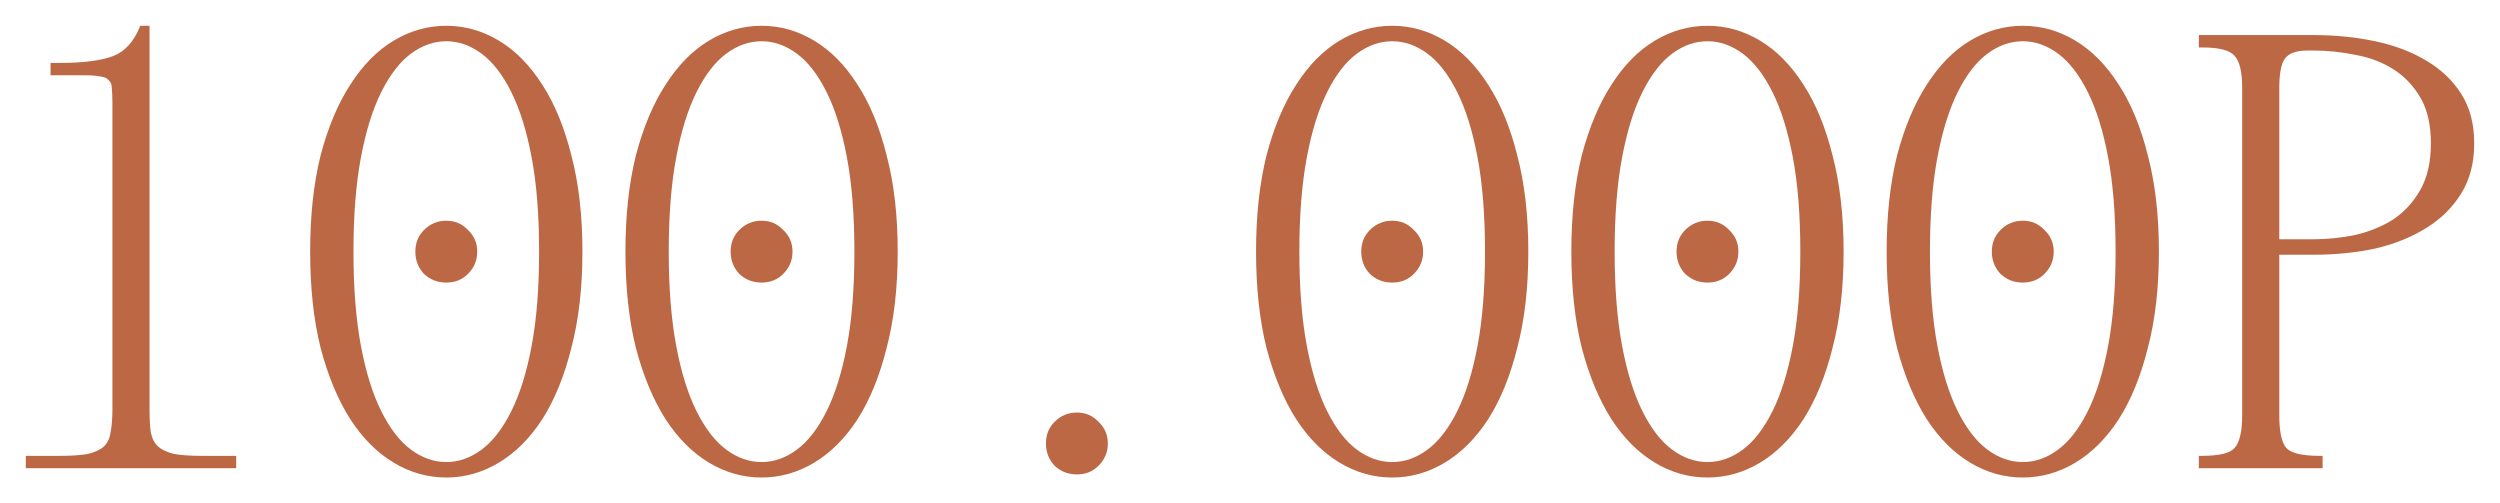 <?xml version="1.0" encoding="UTF-8"?> <svg xmlns="http://www.w3.org/2000/svg" viewBox="5995.814 5392.224 96.961 19.52"><path fill="#BD6844" fill-opacity="1" stroke="" stroke-opacity="1" stroke-width="1" fill-rule="evenodd" id="tSvg148e054c052" d="M 5996.814 5409.904 C 5998.134 5409.904 5998.134 5409.904 5998.134 5409.904 C 5998.582 5409.904 5998.942 5409.88 5999.214 5409.832 C 5999.486 5409.768 5999.694 5409.672 5999.838 5409.544 C 5999.982 5409.416 6000.07 5409.232 6000.102 5408.992 C 6000.15 5408.752 6000.174 5408.456 6000.174 5408.104 C 6000.174 5396.224 6000.174 5396.224 6000.174 5396.224 C 6000.174 5395.984 6000.166 5395.792 6000.15 5395.648 C 6000.15 5395.504 6000.11 5395.4 6000.03 5395.336 C 5999.966 5395.256 5999.862 5395.208 5999.718 5395.192 C 5999.574 5395.16 5999.366 5395.144 5999.094 5395.144 C 5997.774 5395.144 5997.774 5395.144 5997.774 5395.144 C 5997.774 5395.144 5997.774 5394.664 5997.774 5394.664 C 5997.774 5394.664 5998.134 5394.664 5998.134 5394.664 C 5999.046 5394.664 5999.734 5394.576 6000.198 5394.4 C 6000.662 5394.224 6001.014 5393.832 6001.254 5393.224 C 6001.614 5393.224 6001.614 5393.224 6001.614 5393.224 C 6001.614 5393.224 6001.614 5408.104 6001.614 5408.104 C 6001.614 5408.456 6001.63 5408.752 6001.662 5408.992 C 6001.71 5409.232 6001.806 5409.416 6001.95 5409.544 C 6002.094 5409.672 6002.302 5409.768 6002.574 5409.832 C 6002.846 5409.88 6003.206 5409.904 6003.654 5409.904 C 6004.974 5409.904 6004.974 5409.904 6004.974 5409.904 C 6004.974 5409.904 6004.974 5410.384 6004.974 5410.384 C 6004.974 5410.384 5996.814 5410.384 5996.814 5410.384 C 5996.814 5410.384 5996.814 5409.904 5996.814 5409.904 M 6013.123 5393.224 C 6013.843 5393.224 6014.523 5393.416 6015.163 5393.8 C 6015.803 5394.184 6016.363 5394.752 6016.843 5395.504 C 6017.323 5396.24 6017.699 5397.152 6017.971 5398.24 C 6018.259 5399.328 6018.403 5400.576 6018.403 5401.984 C 6018.403 5403.392 6018.259 5404.64 6017.971 5405.728 C 6017.699 5406.816 6017.323 5407.736 6016.843 5408.488 C 6016.363 5409.224 6015.803 5409.784 6015.163 5410.168 C 6014.523 5410.552 6013.843 5410.744 6013.123 5410.744 C 6012.403 5410.744 6011.723 5410.552 6011.083 5410.168 C 6010.443 5409.784 6009.883 5409.224 6009.403 5408.488 C 6008.923 5407.736 6008.539 5406.816 6008.251 5405.728 C 6007.979 5404.64 6007.843 5403.392 6007.843 5401.984 C 6007.843 5400.576 6007.979 5399.328 6008.251 5398.24 C 6008.539 5397.152 6008.923 5396.24 6009.403 5395.504 C 6009.883 5394.752 6010.443 5394.184 6011.083 5393.8 C 6011.723 5393.416 6012.403 5393.224 6013.123 5393.224Z M 6009.523 5401.984 C 6009.523 5403.392 6009.619 5404.608 6009.811 5405.632 C 6010.003 5406.656 6010.267 5407.504 6010.603 5408.176 C 6010.939 5408.848 6011.323 5409.344 6011.755 5409.664 C 6012.187 5409.984 6012.643 5410.144 6013.123 5410.144 C 6013.603 5410.144 6014.059 5409.984 6014.491 5409.664 C 6014.923 5409.344 6015.307 5408.848 6015.643 5408.176 C 6015.979 5407.504 6016.243 5406.656 6016.435 5405.632 C 6016.627 5404.608 6016.723 5403.392 6016.723 5401.984 C 6016.723 5400.576 6016.627 5399.36 6016.435 5398.336 C 6016.243 5397.312 6015.979 5396.464 6015.643 5395.792 C 6015.307 5395.12 6014.923 5394.624 6014.491 5394.304 C 6014.059 5393.984 6013.603 5393.824 6013.123 5393.824 C 6012.643 5393.824 6012.187 5393.984 6011.755 5394.304 C 6011.323 5394.624 6010.939 5395.12 6010.603 5395.792 C 6010.267 5396.464 6010.003 5397.312 6009.811 5398.336 C 6009.619 5399.36 6009.523 5400.576 6009.523 5401.984Z M 6013.123 5400.784 C 6013.459 5400.784 6013.739 5400.904 6013.963 5401.144 C 6014.203 5401.368 6014.323 5401.648 6014.323 5401.984 C 6014.323 5402.32 6014.203 5402.608 6013.963 5402.848 C 6013.739 5403.072 6013.459 5403.184 6013.123 5403.184 C 6012.787 5403.184 6012.499 5403.072 6012.259 5402.848 C 6012.035 5402.608 6011.923 5402.32 6011.923 5401.984 C 6011.923 5401.648 6012.035 5401.368 6012.259 5401.144 C 6012.499 5400.904 6012.787 5400.784 6013.123 5400.784Z M 6025.351 5393.224 C 6026.071 5393.224 6026.751 5393.416 6027.391 5393.8 C 6028.031 5394.184 6028.591 5394.752 6029.071 5395.504 C 6029.551 5396.24 6029.927 5397.152 6030.199 5398.24 C 6030.487 5399.328 6030.631 5400.576 6030.631 5401.984 C 6030.631 5403.392 6030.487 5404.64 6030.199 5405.728 C 6029.927 5406.816 6029.551 5407.736 6029.071 5408.488 C 6028.591 5409.224 6028.031 5409.784 6027.391 5410.168 C 6026.751 5410.552 6026.071 5410.744 6025.351 5410.744 C 6024.631 5410.744 6023.951 5410.552 6023.311 5410.168 C 6022.671 5409.784 6022.111 5409.224 6021.631 5408.488 C 6021.151 5407.736 6020.767 5406.816 6020.479 5405.728 C 6020.207 5404.64 6020.071 5403.392 6020.071 5401.984 C 6020.071 5400.576 6020.207 5399.328 6020.479 5398.24 C 6020.767 5397.152 6021.151 5396.24 6021.631 5395.504 C 6022.111 5394.752 6022.671 5394.184 6023.311 5393.8 C 6023.951 5393.416 6024.631 5393.224 6025.351 5393.224Z M 6021.751 5401.984 C 6021.751 5403.392 6021.847 5404.608 6022.039 5405.632 C 6022.231 5406.656 6022.495 5407.504 6022.831 5408.176 C 6023.167 5408.848 6023.551 5409.344 6023.983 5409.664 C 6024.415 5409.984 6024.871 5410.144 6025.351 5410.144 C 6025.831 5410.144 6026.287 5409.984 6026.719 5409.664 C 6027.151 5409.344 6027.535 5408.848 6027.871 5408.176 C 6028.207 5407.504 6028.471 5406.656 6028.663 5405.632 C 6028.855 5404.608 6028.951 5403.392 6028.951 5401.984 C 6028.951 5400.576 6028.855 5399.36 6028.663 5398.336 C 6028.471 5397.312 6028.207 5396.464 6027.871 5395.792 C 6027.535 5395.12 6027.151 5394.624 6026.719 5394.304 C 6026.287 5393.984 6025.831 5393.824 6025.351 5393.824 C 6024.871 5393.824 6024.415 5393.984 6023.983 5394.304 C 6023.551 5394.624 6023.167 5395.12 6022.831 5395.792 C 6022.495 5396.464 6022.231 5397.312 6022.039 5398.336 C 6021.847 5399.36 6021.751 5400.576 6021.751 5401.984Z M 6025.351 5400.784 C 6025.687 5400.784 6025.967 5400.904 6026.191 5401.144 C 6026.431 5401.368 6026.551 5401.648 6026.551 5401.984 C 6026.551 5402.32 6026.431 5402.608 6026.191 5402.848 C 6025.967 5403.072 6025.687 5403.184 6025.351 5403.184 C 6025.015 5403.184 6024.727 5403.072 6024.487 5402.848 C 6024.263 5402.608 6024.151 5402.32 6024.151 5401.984 C 6024.151 5401.648 6024.263 5401.368 6024.487 5401.144 C 6024.727 5400.904 6025.015 5400.784 6025.351 5400.784Z M 6036.38 5409.424 C 6036.38 5409.088 6036.492 5408.808 6036.716 5408.584 C 6036.956 5408.344 6037.244 5408.224 6037.58 5408.224 C 6037.916 5408.224 6038.196 5408.344 6038.42 5408.584 C 6038.66 5408.808 6038.78 5409.088 6038.78 5409.424 C 6038.78 5409.76 6038.66 5410.048 6038.42 5410.288 C 6038.196 5410.512 6037.916 5410.624 6037.58 5410.624 C 6037.244 5410.624 6036.956 5410.512 6036.716 5410.288 C 6036.492 5410.048 6036.38 5409.76 6036.38 5409.424Z M 6049.809 5393.224 C 6050.529 5393.224 6051.209 5393.416 6051.849 5393.8 C 6052.489 5394.184 6053.049 5394.752 6053.529 5395.504 C 6054.009 5396.24 6054.385 5397.152 6054.657 5398.24 C 6054.945 5399.328 6055.089 5400.576 6055.089 5401.984 C 6055.089 5403.392 6054.945 5404.64 6054.657 5405.728 C 6054.385 5406.816 6054.009 5407.736 6053.529 5408.488 C 6053.049 5409.224 6052.489 5409.784 6051.849 5410.168 C 6051.209 5410.552 6050.529 5410.744 6049.809 5410.744 C 6049.089 5410.744 6048.409 5410.552 6047.769 5410.168 C 6047.129 5409.784 6046.569 5409.224 6046.089 5408.488 C 6045.609 5407.736 6045.225 5406.816 6044.937 5405.728 C 6044.665 5404.64 6044.529 5403.392 6044.529 5401.984 C 6044.529 5400.576 6044.665 5399.328 6044.937 5398.24 C 6045.225 5397.152 6045.609 5396.24 6046.089 5395.504 C 6046.569 5394.752 6047.129 5394.184 6047.769 5393.8 C 6048.409 5393.416 6049.089 5393.224 6049.809 5393.224Z M 6046.209 5401.984 C 6046.209 5403.392 6046.305 5404.608 6046.497 5405.632 C 6046.689 5406.656 6046.953 5407.504 6047.289 5408.176 C 6047.625 5408.848 6048.009 5409.344 6048.441 5409.664 C 6048.873 5409.984 6049.329 5410.144 6049.809 5410.144 C 6050.289 5410.144 6050.745 5409.984 6051.177 5409.664 C 6051.609 5409.344 6051.993 5408.848 6052.329 5408.176 C 6052.665 5407.504 6052.929 5406.656 6053.121 5405.632 C 6053.313 5404.608 6053.409 5403.392 6053.409 5401.984 C 6053.409 5400.576 6053.313 5399.36 6053.121 5398.336 C 6052.929 5397.312 6052.665 5396.464 6052.329 5395.792 C 6051.993 5395.12 6051.609 5394.624 6051.177 5394.304 C 6050.745 5393.984 6050.289 5393.824 6049.809 5393.824 C 6049.329 5393.824 6048.873 5393.984 6048.441 5394.304 C 6048.009 5394.624 6047.625 5395.12 6047.289 5395.792 C 6046.953 5396.464 6046.689 5397.312 6046.497 5398.336 C 6046.305 5399.36 6046.209 5400.576 6046.209 5401.984Z M 6049.809 5400.784 C 6050.145 5400.784 6050.425 5400.904 6050.649 5401.144 C 6050.889 5401.368 6051.009 5401.648 6051.009 5401.984 C 6051.009 5402.32 6050.889 5402.608 6050.649 5402.848 C 6050.425 5403.072 6050.145 5403.184 6049.809 5403.184 C 6049.473 5403.184 6049.185 5403.072 6048.945 5402.848 C 6048.721 5402.608 6048.609 5402.32 6048.609 5401.984 C 6048.609 5401.648 6048.721 5401.368 6048.945 5401.144 C 6049.185 5400.904 6049.473 5400.784 6049.809 5400.784Z M 6062.037 5393.224 C 6062.757 5393.224 6063.437 5393.416 6064.078 5393.8 C 6064.717 5394.184 6065.277 5394.752 6065.757 5395.504 C 6066.237 5396.24 6066.613 5397.152 6066.885 5398.24 C 6067.173 5399.328 6067.317 5400.576 6067.317 5401.984 C 6067.317 5403.392 6067.173 5404.64 6066.885 5405.728 C 6066.613 5406.816 6066.237 5407.736 6065.757 5408.488 C 6065.277 5409.224 6064.717 5409.784 6064.078 5410.168 C 6063.437 5410.552 6062.757 5410.744 6062.037 5410.744 C 6061.317 5410.744 6060.637 5410.552 6059.997 5410.168 C 6059.357 5409.784 6058.797 5409.224 6058.317 5408.488 C 6057.837 5407.736 6057.453 5406.816 6057.165 5405.728 C 6056.893 5404.64 6056.757 5403.392 6056.757 5401.984 C 6056.757 5400.576 6056.893 5399.328 6057.165 5398.24 C 6057.453 5397.152 6057.837 5396.24 6058.317 5395.504 C 6058.797 5394.752 6059.357 5394.184 6059.997 5393.8 C 6060.637 5393.416 6061.317 5393.224 6062.037 5393.224Z M 6058.437 5401.984 C 6058.437 5403.392 6058.533 5404.608 6058.725 5405.632 C 6058.917 5406.656 6059.181 5407.504 6059.517 5408.176 C 6059.853 5408.848 6060.237 5409.344 6060.669 5409.664 C 6061.101 5409.984 6061.557 5410.144 6062.037 5410.144 C 6062.517 5410.144 6062.973 5409.984 6063.405 5409.664 C 6063.837 5409.344 6064.221 5408.848 6064.557 5408.176 C 6064.893 5407.504 6065.157 5406.656 6065.35 5405.632 C 6065.542 5404.608 6065.638 5403.392 6065.638 5401.984 C 6065.638 5400.576 6065.542 5399.36 6065.35 5398.336 C 6065.157 5397.312 6064.893 5396.464 6064.557 5395.792 C 6064.221 5395.12 6063.837 5394.624 6063.405 5394.304 C 6062.973 5393.984 6062.517 5393.824 6062.037 5393.824 C 6061.557 5393.824 6061.101 5393.984 6060.669 5394.304 C 6060.237 5394.624 6059.853 5395.12 6059.517 5395.792 C 6059.181 5396.464 6058.917 5397.312 6058.725 5398.336 C 6058.533 5399.36 6058.437 5400.576 6058.437 5401.984Z M 6062.037 5400.784 C 6062.373 5400.784 6062.653 5400.904 6062.877 5401.144 C 6063.117 5401.368 6063.237 5401.648 6063.237 5401.984 C 6063.237 5402.32 6063.117 5402.608 6062.877 5402.848 C 6062.653 5403.072 6062.373 5403.184 6062.037 5403.184 C 6061.701 5403.184 6061.413 5403.072 6061.173 5402.848 C 6060.949 5402.608 6060.837 5402.32 6060.837 5401.984 C 6060.837 5401.648 6060.949 5401.368 6061.173 5401.144 C 6061.413 5400.904 6061.701 5400.784 6062.037 5400.784Z M 6074.266 5393.224 C 6074.986 5393.224 6075.666 5393.416 6076.306 5393.8 C 6076.946 5394.184 6077.506 5394.752 6077.986 5395.504 C 6078.466 5396.24 6078.842 5397.152 6079.114 5398.24 C 6079.402 5399.328 6079.546 5400.576 6079.546 5401.984 C 6079.546 5403.392 6079.402 5404.64 6079.114 5405.728 C 6078.842 5406.816 6078.466 5407.736 6077.986 5408.488 C 6077.506 5409.224 6076.946 5409.784 6076.306 5410.168 C 6075.666 5410.552 6074.986 5410.744 6074.266 5410.744 C 6073.546 5410.744 6072.866 5410.552 6072.226 5410.168 C 6071.586 5409.784 6071.026 5409.224 6070.546 5408.488 C 6070.066 5407.736 6069.682 5406.816 6069.394 5405.728 C 6069.122 5404.64 6068.986 5403.392 6068.986 5401.984 C 6068.986 5400.576 6069.122 5399.328 6069.394 5398.24 C 6069.682 5397.152 6070.066 5396.24 6070.546 5395.504 C 6071.026 5394.752 6071.586 5394.184 6072.226 5393.8 C 6072.866 5393.416 6073.546 5393.224 6074.266 5393.224Z M 6070.666 5401.984 C 6070.666 5403.392 6070.762 5404.608 6070.954 5405.632 C 6071.146 5406.656 6071.41 5407.504 6071.746 5408.176 C 6072.082 5408.848 6072.466 5409.344 6072.898 5409.664 C 6073.33 5409.984 6073.786 5410.144 6074.266 5410.144 C 6074.746 5410.144 6075.202 5409.984 6075.634 5409.664 C 6076.066 5409.344 6076.45 5408.848 6076.786 5408.176 C 6077.122 5407.504 6077.386 5406.656 6077.578 5405.632 C 6077.77 5404.608 6077.866 5403.392 6077.866 5401.984 C 6077.866 5400.576 6077.77 5399.36 6077.578 5398.336 C 6077.386 5397.312 6077.122 5396.464 6076.786 5395.792 C 6076.45 5395.12 6076.066 5394.624 6075.634 5394.304 C 6075.202 5393.984 6074.746 5393.824 6074.266 5393.824 C 6073.786 5393.824 6073.33 5393.984 6072.898 5394.304 C 6072.466 5394.624 6072.082 5395.12 6071.746 5395.792 C 6071.41 5396.464 6071.146 5397.312 6070.954 5398.336 C 6070.762 5399.36 6070.666 5400.576 6070.666 5401.984Z M 6074.266 5400.784 C 6074.602 5400.784 6074.882 5400.904 6075.106 5401.144 C 6075.346 5401.368 6075.466 5401.648 6075.466 5401.984 C 6075.466 5402.32 6075.346 5402.608 6075.106 5402.848 C 6074.882 5403.072 6074.602 5403.184 6074.266 5403.184 C 6073.93 5403.184 6073.642 5403.072 6073.402 5402.848 C 6073.178 5402.608 6073.066 5402.32 6073.066 5401.984 C 6073.066 5401.648 6073.178 5401.368 6073.402 5401.144 C 6073.642 5400.904 6073.93 5400.784 6074.266 5400.784Z M 6085.535 5393.584 C 6086.383 5393.584 6087.183 5393.664 6087.935 5393.824 C 6088.687 5393.984 6089.343 5394.232 6089.903 5394.568 C 6090.479 5394.904 6090.935 5395.336 6091.271 5395.864 C 6091.607 5396.392 6091.775 5397.032 6091.775 5397.784 C 6091.775 5398.536 6091.607 5399.184 6091.271 5399.728 C 6090.935 5400.272 6090.479 5400.72 6089.903 5401.072 C 6089.343 5401.424 6088.687 5401.688 6087.935 5401.864 C 6087.183 5402.024 6086.383 5402.104 6085.535 5402.104 C 6084.215 5402.104 6084.215 5402.104 6084.215 5402.104 C 6084.215 5402.104 6084.215 5408.344 6084.215 5408.344 C 6084.215 5408.952 6084.303 5409.368 6084.479 5409.592 C 6084.671 5409.8 6085.103 5409.904 6085.775 5409.904 C 6085.895 5409.904 6085.895 5409.904 6085.895 5409.904 C 6085.895 5409.904 6085.895 5410.384 6085.895 5410.384 C 6085.895 5410.384 6081.095 5410.384 6081.095 5410.384 C 6081.095 5410.384 6081.095 5409.904 6081.095 5409.904 C 6081.095 5409.904 6081.215 5409.904 6081.215 5409.904 C 6081.887 5409.904 6082.311 5409.8 6082.487 5409.592 C 6082.679 5409.368 6082.775 5408.952 6082.775 5408.344 C 6082.775 5395.624 6082.775 5395.624 6082.775 5395.624 C 6082.775 5395.016 6082.679 5394.608 6082.487 5394.4 C 6082.311 5394.176 6081.887 5394.064 6081.215 5394.064 C 6081.095 5394.064 6081.095 5394.064 6081.095 5394.064 C 6081.095 5394.064 6081.095 5393.584 6081.095 5393.584 C 6081.095 5393.584 6085.535 5393.584 6085.535 5393.584 M 6084.215 5395.624 C 6084.215 5401.504 6084.215 5401.504 6084.215 5401.504 C 6084.215 5401.504 6085.535 5401.504 6085.535 5401.504 C 6086.079 5401.504 6086.623 5401.448 6087.167 5401.336 C 6087.711 5401.208 6088.199 5401.008 6088.631 5400.736 C 6089.063 5400.448 6089.415 5400.064 6089.687 5399.584 C 6089.959 5399.104 6090.095 5398.504 6090.095 5397.784 C 6090.095 5397.064 6089.959 5396.472 6089.687 5396.008 C 6089.415 5395.544 6089.063 5395.176 6088.631 5394.904 C 6088.199 5394.632 6087.711 5394.448 6087.167 5394.352 C 6086.623 5394.24 6086.079 5394.184 6085.535 5394.184 C 6085.295 5394.184 6085.295 5394.184 6085.295 5394.184 C 6084.879 5394.184 6084.591 5394.288 6084.431 5394.496 C 6084.287 5394.704 6084.215 5395.08 6084.215 5395.624Z"></path><defs></defs></svg> 
